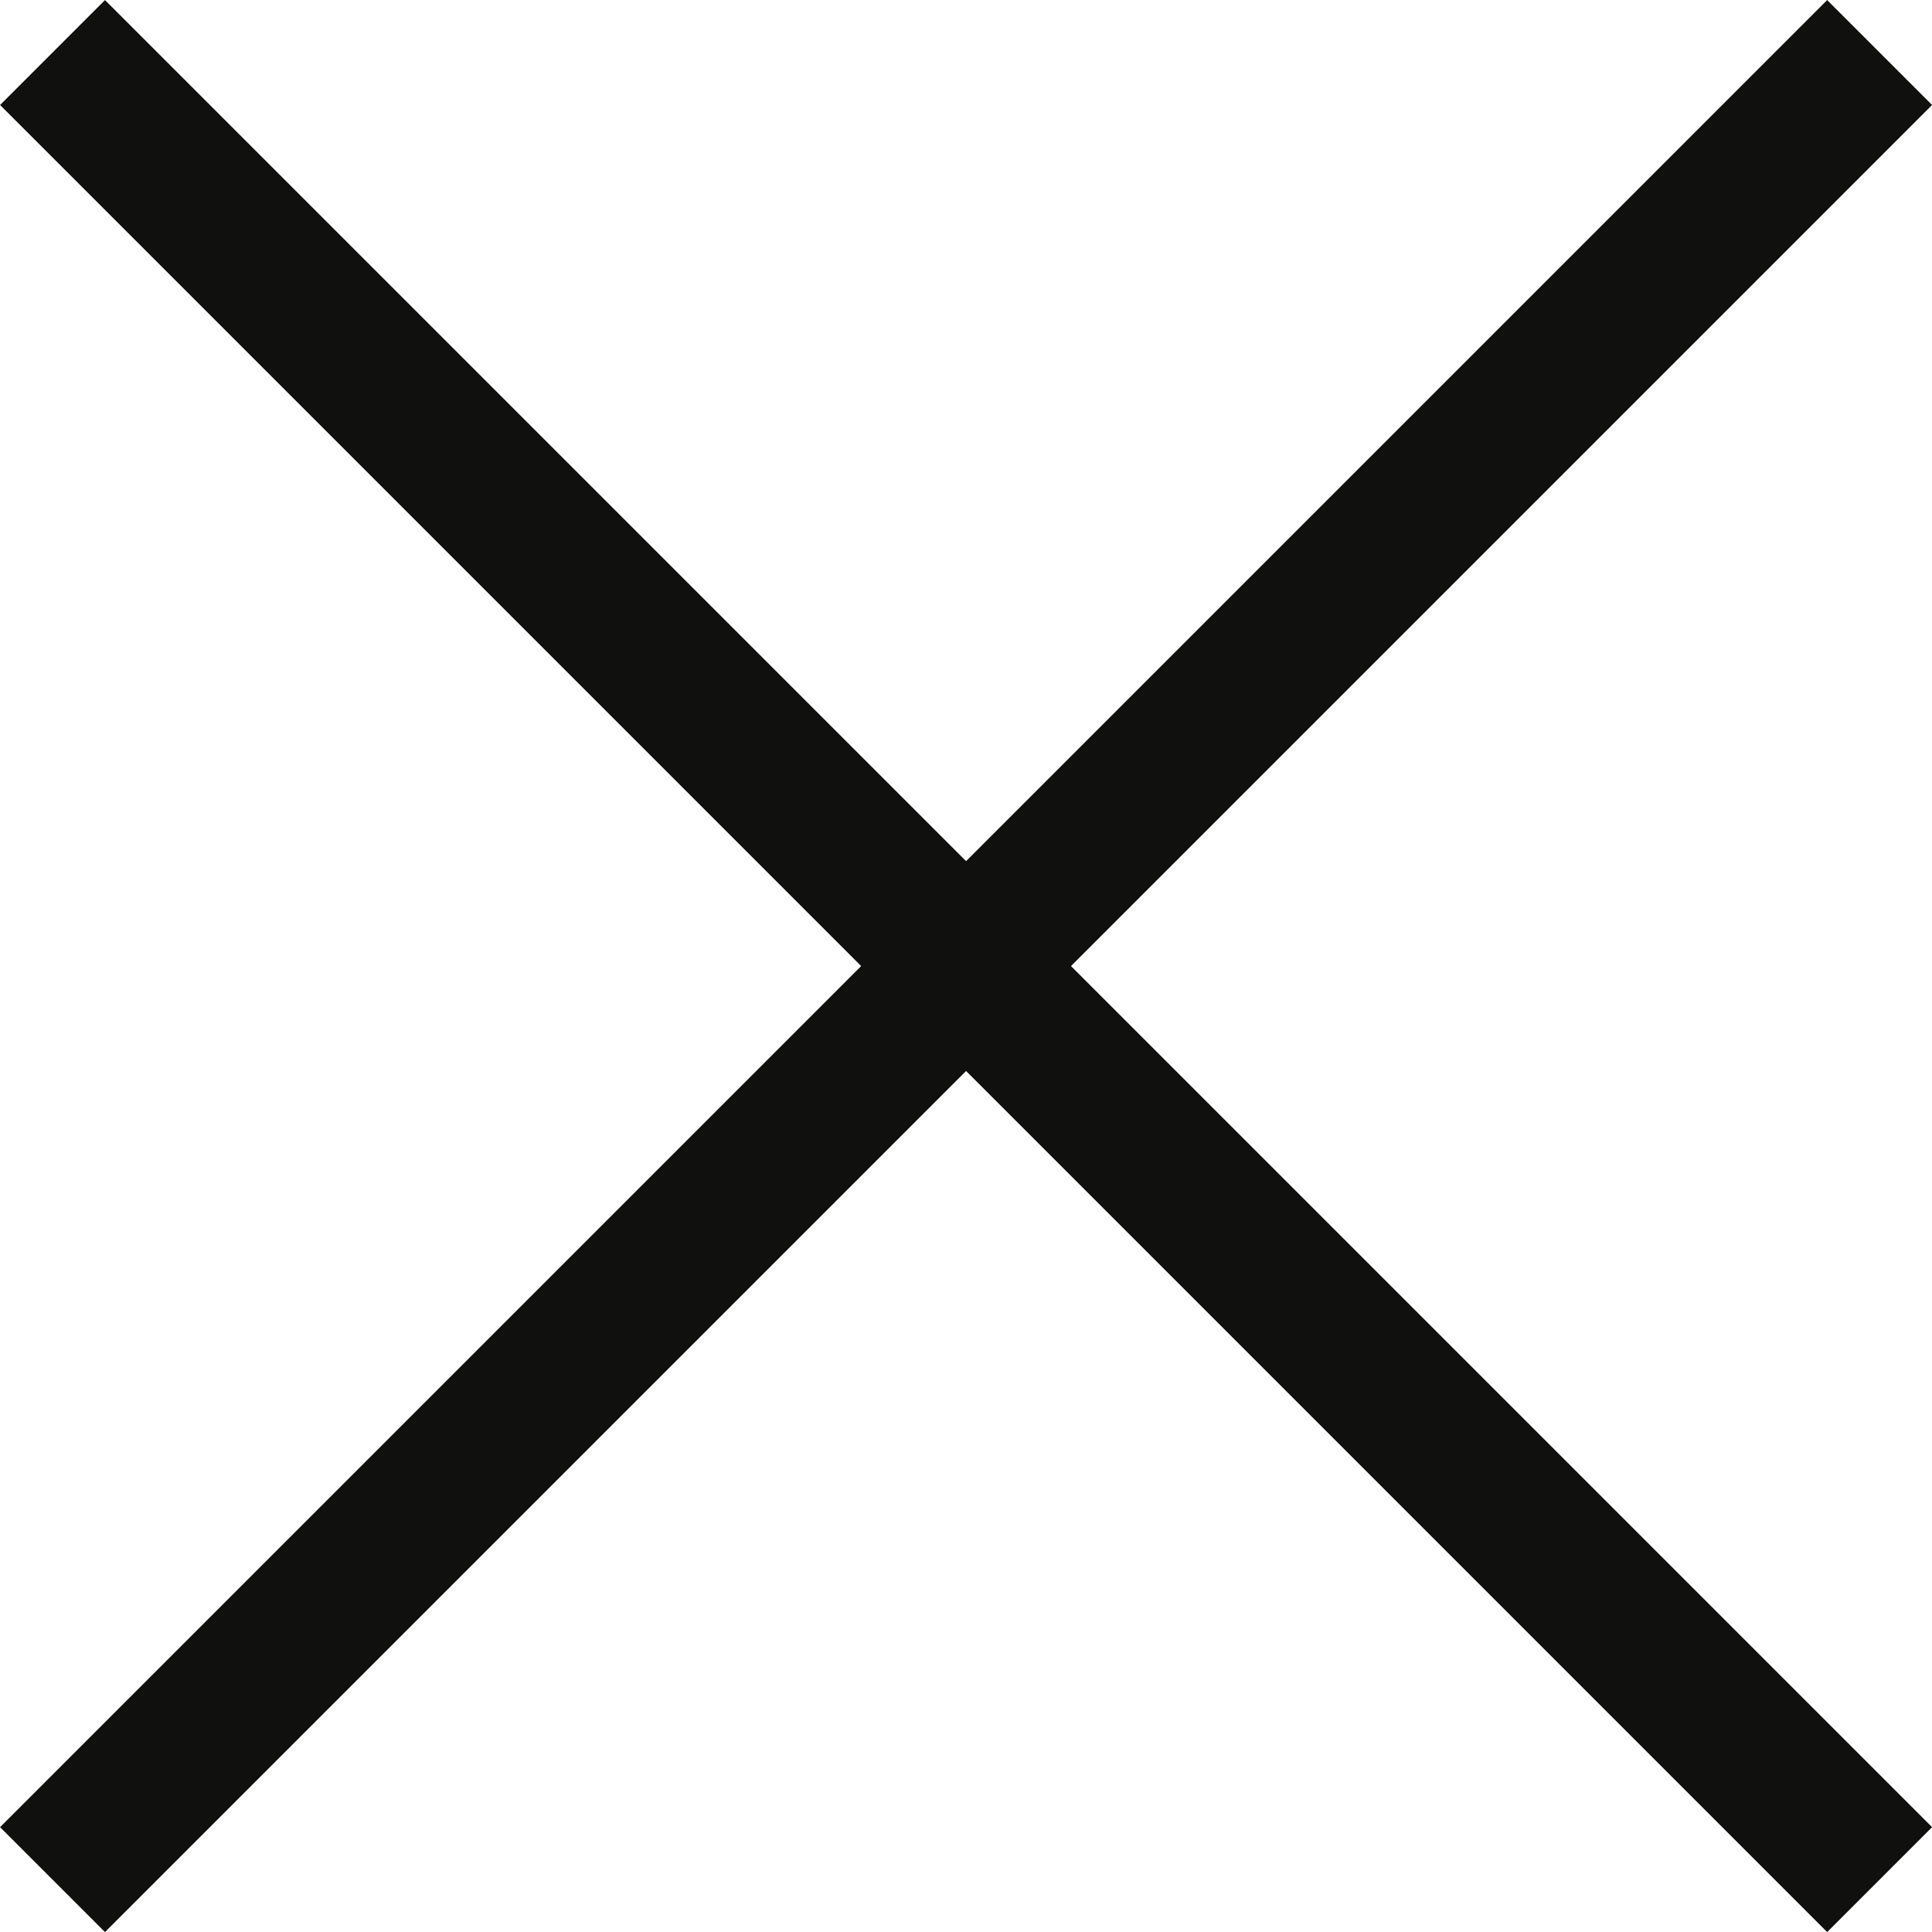 <svg xmlns="http://www.w3.org/2000/svg" width="13.02" height="13.02" viewBox="0 0 13.02 13.02">
  <g id="Group_3143" data-name="Group 3143" transform="translate(0.354 0.354)">
    <g id="Group_1341" data-name="Group 1341">
      <path id="Path_482" data-name="Path 482" d="M-242.059-164.961l12.313,12.313" transform="translate(242.059 164.961)" fill="none" stroke="#10100f" stroke-width="1"/>
      <path id="Path_483" data-name="Path 483" d="M0,0,12.313,12.313" transform="translate(12.313 0) rotate(90)" fill="none" stroke="#10100f" stroke-width="1"/>
    </g>
  </g>
</svg>
